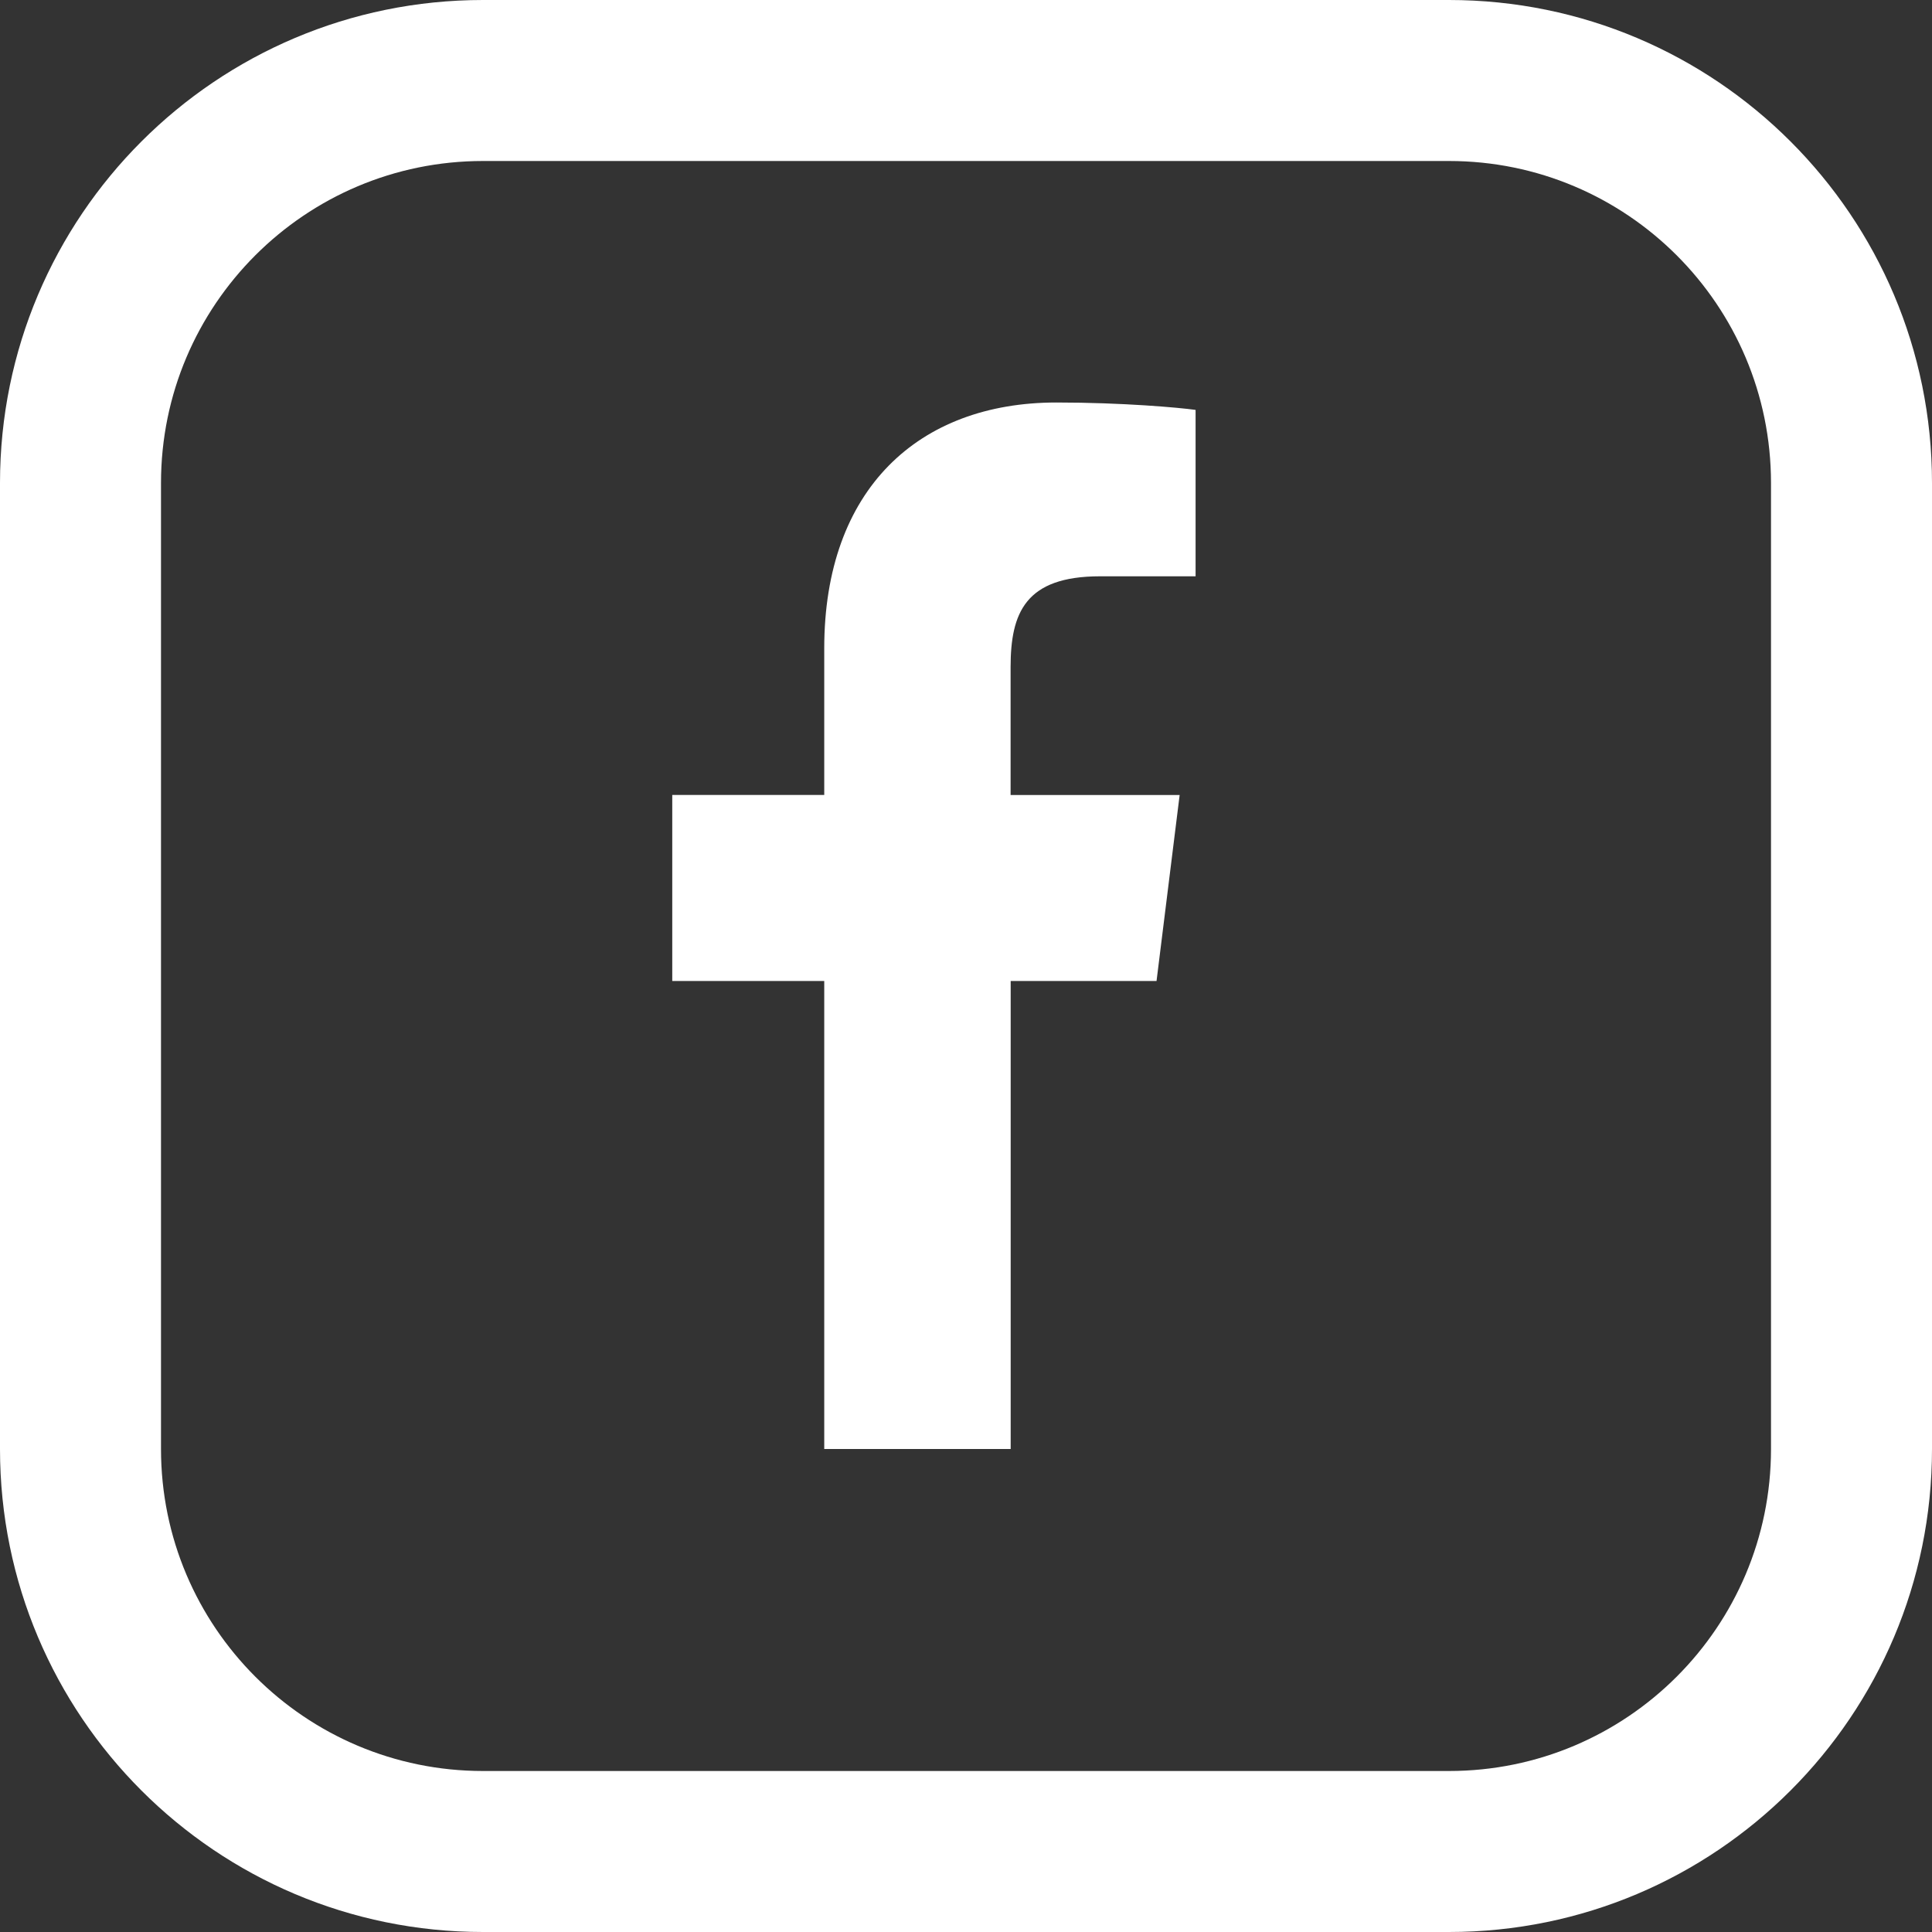 <?xml version="1.0" encoding="UTF-8"?> <svg xmlns="http://www.w3.org/2000/svg" width="24" height="24" viewBox="0 0 24 24" fill="none"><rect x="0" y="0" width="24" height="24" fill="#333333" stroke="none"/> <path d="M14.852 7.159H13.665C12.735 7.159 12.555 7.616 12.554 8.284V9.876H14.654L14.367 12.186H12.555V18H10.239V12.186H8.351V9.875H10.239V8.054C10.239 6.076 11.412 5 13.123 5C13.943 5 14.647 5.063 14.852 5.092V7.159Z" fill="white"></path> <path fill-rule="evenodd" clip-rule="evenodd" d="M0 6C0 2.686 2.686 0 6 0H18C21.314 0 24 2.686 24 6V18C24 21.314 21.314 24 18 24H6C2.686 24 0 21.314 0 18V6ZM6 2H18C20.209 2 22 3.791 22 6V18C22 20.209 20.209 22 18 22H6C3.791 22 2 20.209 2 18V6C2 3.791 3.791 2 6 2Z" fill="white"></path> </svg> 